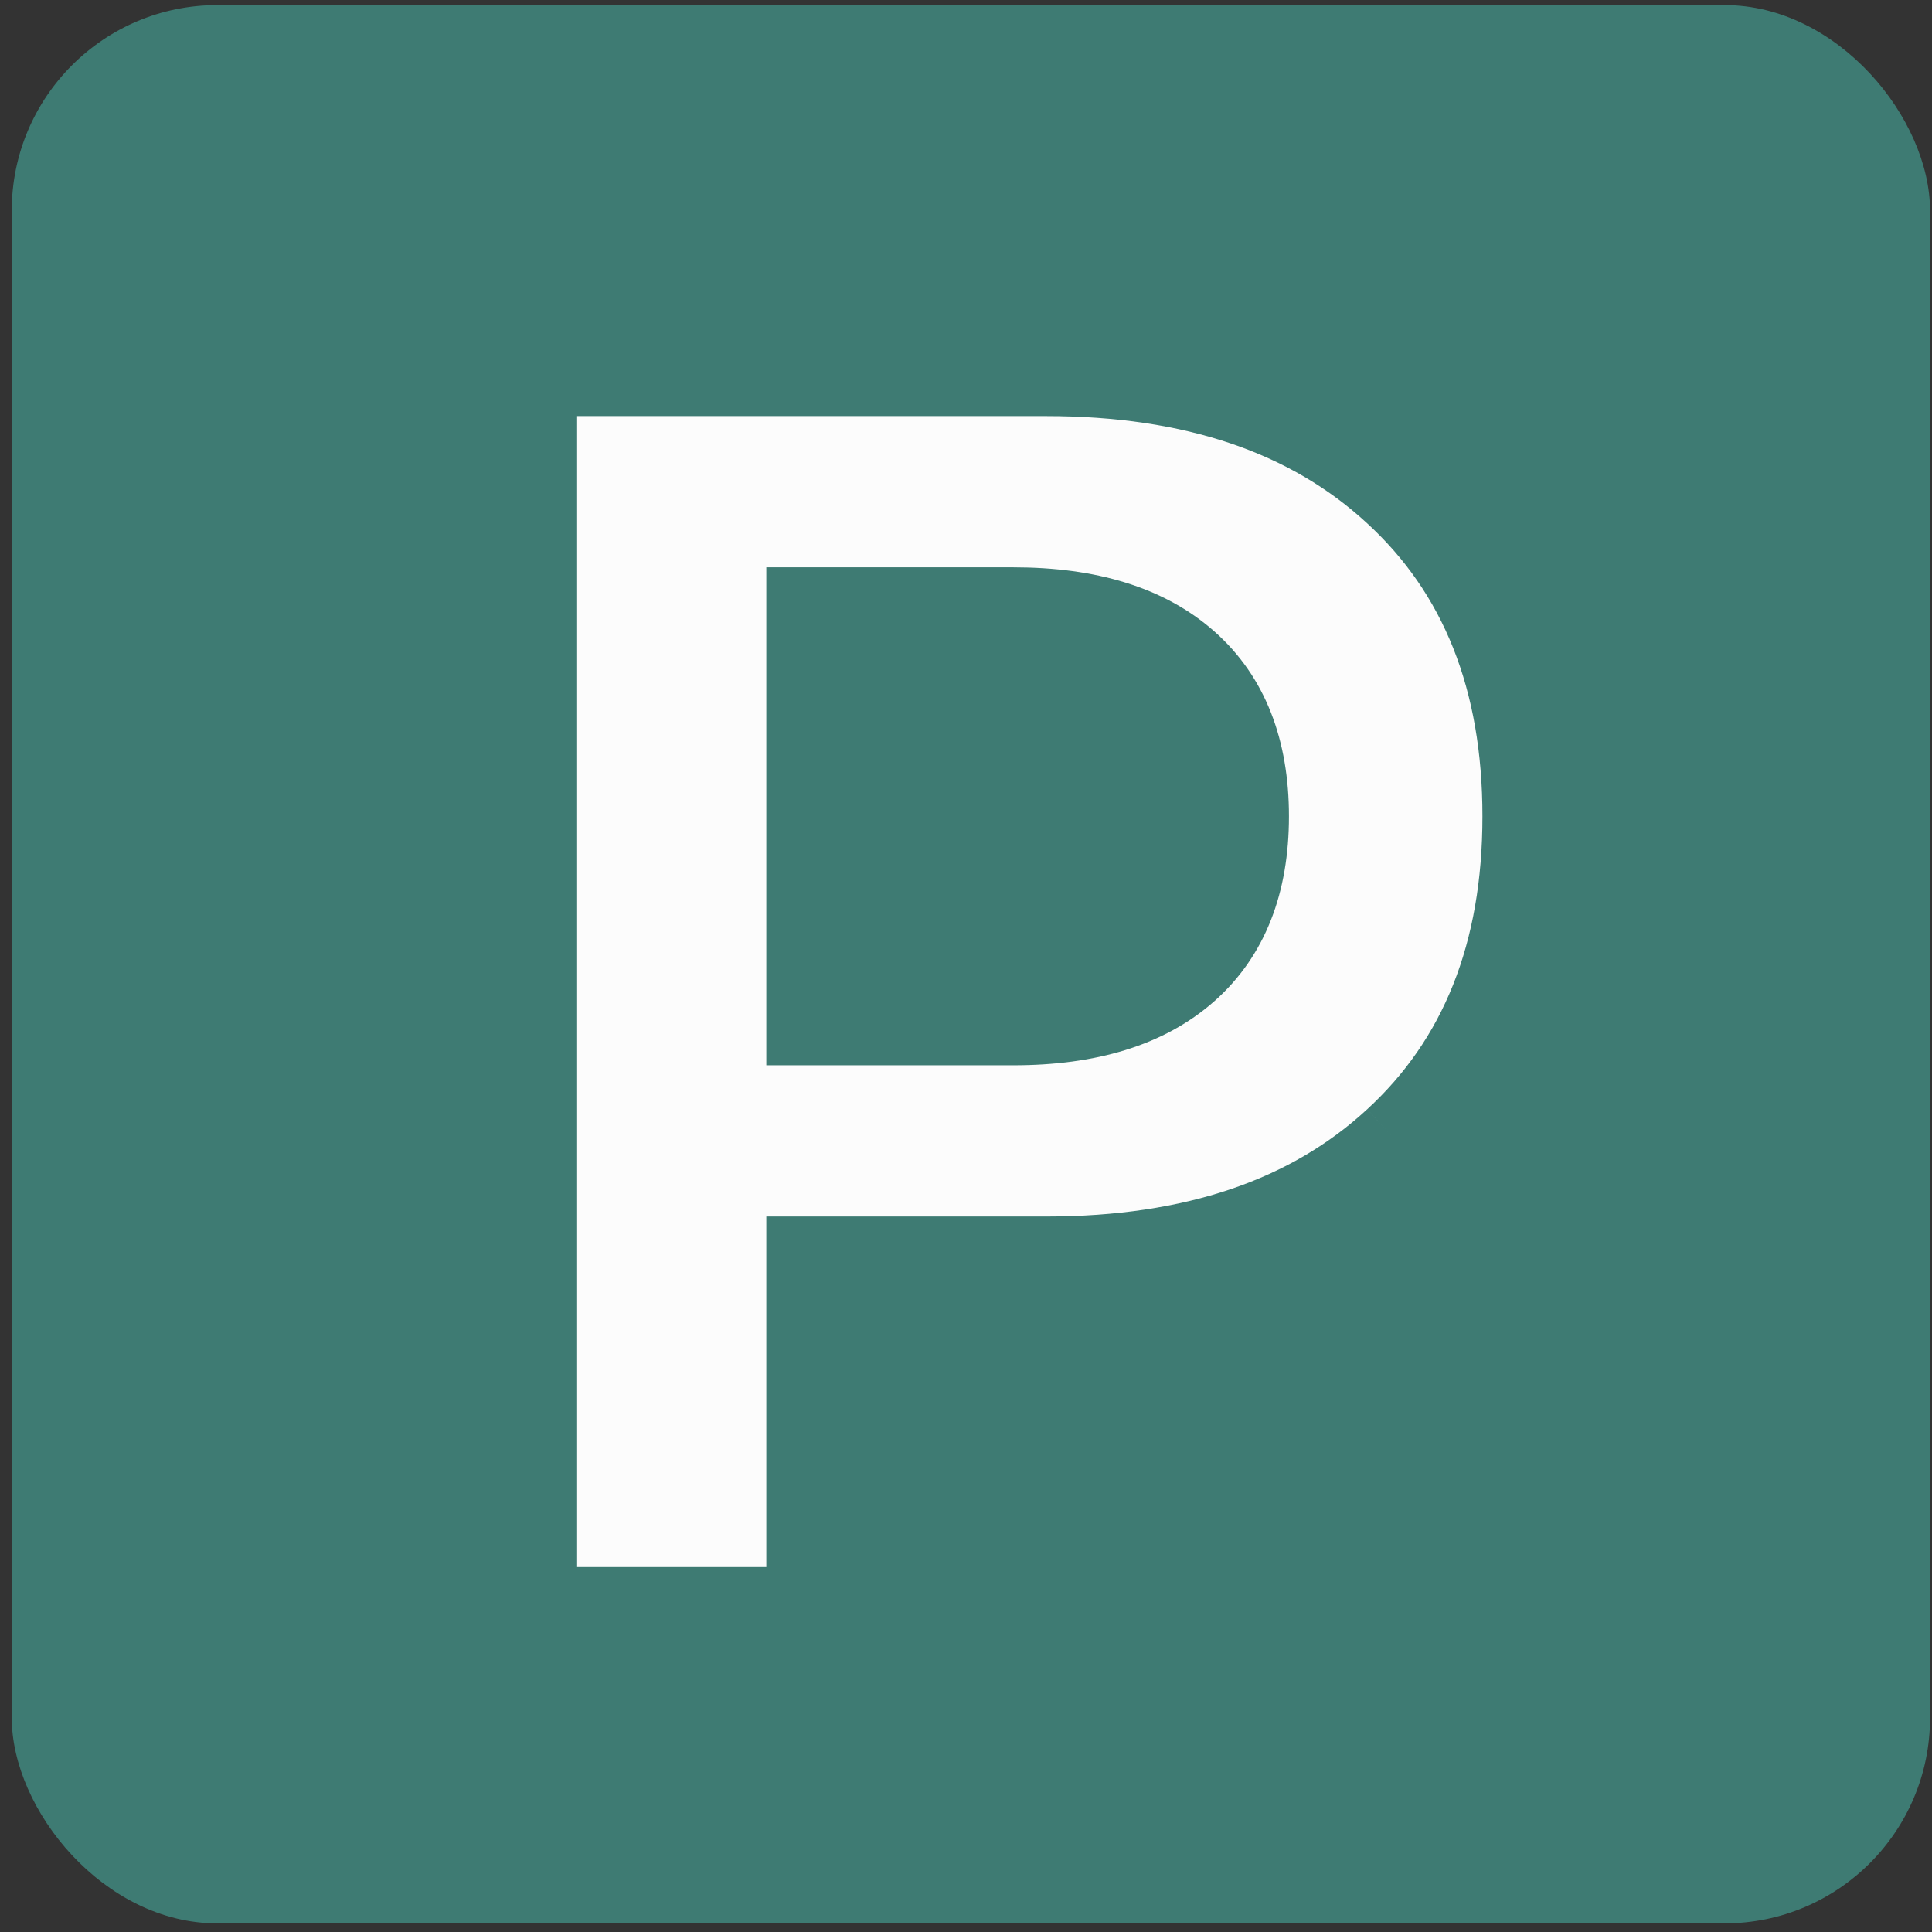 <?xml version="1.0" encoding="UTF-8"?>
<svg xmlns="http://www.w3.org/2000/svg" width="141" height="141" viewBox="0 0 141 141" fill="none">
  <rect x="0" y="0" width="141" height="141" fill="#333333" stroke="none"/>
  <rect x="0.857" y="0.371" width="140" height="140" rx="15" fill="#3E7B73"></rect>
  <path d="M76.348 27.367C87.105 27.367 95.591 30.239 101.805 35.981C108.062 41.724 111.19 49.589 111.19 59.574C111.19 69.56 108.062 77.424 101.805 83.167C95.591 88.91 87.105 91.782 76.348 91.782H58.927V117.367H39.064V27.367H76.348ZM58.927 74.746H73.97C79.456 74.746 83.677 73.439 86.634 70.824C89.591 68.21 91.07 64.46 91.07 59.574C91.07 54.689 89.591 50.938 86.634 48.324C83.677 45.71 79.456 44.403 73.97 44.403H58.927V74.746Z" fill="#FCFCFC"></path>
  <path d="M101.805 35.981L99.769 38.185L99.777 38.192L101.805 35.981ZM111.19 59.574L114.19 59.574L114.19 59.574L111.19 59.574ZM101.805 83.167L99.776 80.957L99.769 80.964L101.805 83.167ZM58.927 91.782V88.782H55.927V91.782H58.927ZM58.927 117.367V120.367H61.927V117.367H58.927ZM39.064 117.367H36.064V120.367H39.064V117.367ZM39.064 27.367V24.367H36.064V27.367H39.064ZM58.927 74.746H55.927V77.746H58.927V74.746ZM73.97 74.746L73.97 77.746L73.97 77.746L73.97 74.746ZM86.634 70.824L88.621 73.072L88.621 73.072L86.634 70.824ZM91.07 59.574L94.07 59.574L94.07 59.574L91.07 59.574ZM86.634 48.324L88.621 46.077L88.621 46.077L86.634 48.324ZM73.97 44.403L73.97 41.403H73.97V44.403ZM58.927 44.403V41.403H55.927V44.403H58.927ZM76.348 27.367V30.367C86.563 30.367 94.248 33.082 99.769 38.185L101.805 35.981L103.841 33.778C96.934 27.395 87.647 24.367 76.348 24.367V27.367ZM101.805 35.981L99.777 38.192C105.305 43.266 108.19 50.267 108.19 59.574L111.19 59.574L114.19 59.574C114.19 48.91 110.819 40.183 103.834 33.771L101.805 35.981ZM111.19 59.574H108.19C108.19 68.881 105.305 75.883 99.777 80.957L101.805 83.167L103.834 85.377C110.819 78.965 114.19 70.239 114.19 59.574H111.19ZM101.805 83.167L99.769 80.964C94.248 86.067 86.562 88.782 76.348 88.782V91.782V94.782C87.647 94.782 96.934 91.753 103.841 85.37L101.805 83.167ZM76.348 91.782V88.782H58.927V91.782V94.782H76.348V91.782ZM58.927 91.782H55.927V117.367H58.927H61.927V91.782H58.927ZM58.927 117.367V114.367H39.064V117.367V120.367H58.927V117.367ZM39.064 117.367H42.064V27.367H39.064H36.064V117.367H39.064ZM39.064 27.367V30.367H76.348V27.367V24.367H39.064V27.367ZM58.927 74.746V77.746H73.97V74.746V71.746H58.927V74.746ZM73.97 74.746L73.97 77.746C79.903 77.746 84.935 76.331 88.621 73.072L86.634 70.824L84.647 68.577C82.42 70.546 79.009 71.746 73.97 71.746L73.97 74.746ZM86.634 70.824L88.621 73.072C92.371 69.756 94.07 65.099 94.07 59.574H91.07H88.07C88.07 63.821 86.811 66.663 84.647 68.577L86.634 70.824ZM91.07 59.574L94.07 59.574C94.07 54.05 92.371 49.392 88.621 46.077L86.634 48.324L84.647 50.572C86.811 52.485 88.07 55.327 88.07 59.574L91.07 59.574ZM86.634 48.324L88.621 46.077C84.934 42.817 79.902 41.403 73.97 41.403L73.97 44.403L73.97 47.403C79.009 47.403 82.42 48.603 84.647 50.572L86.634 48.324ZM73.97 44.403V41.403H58.927V44.403V47.403H73.97V44.403ZM58.927 44.403H55.927V74.746H58.927H61.927V44.403H58.927Z" fill="#3E7B73"></path>
</svg>
